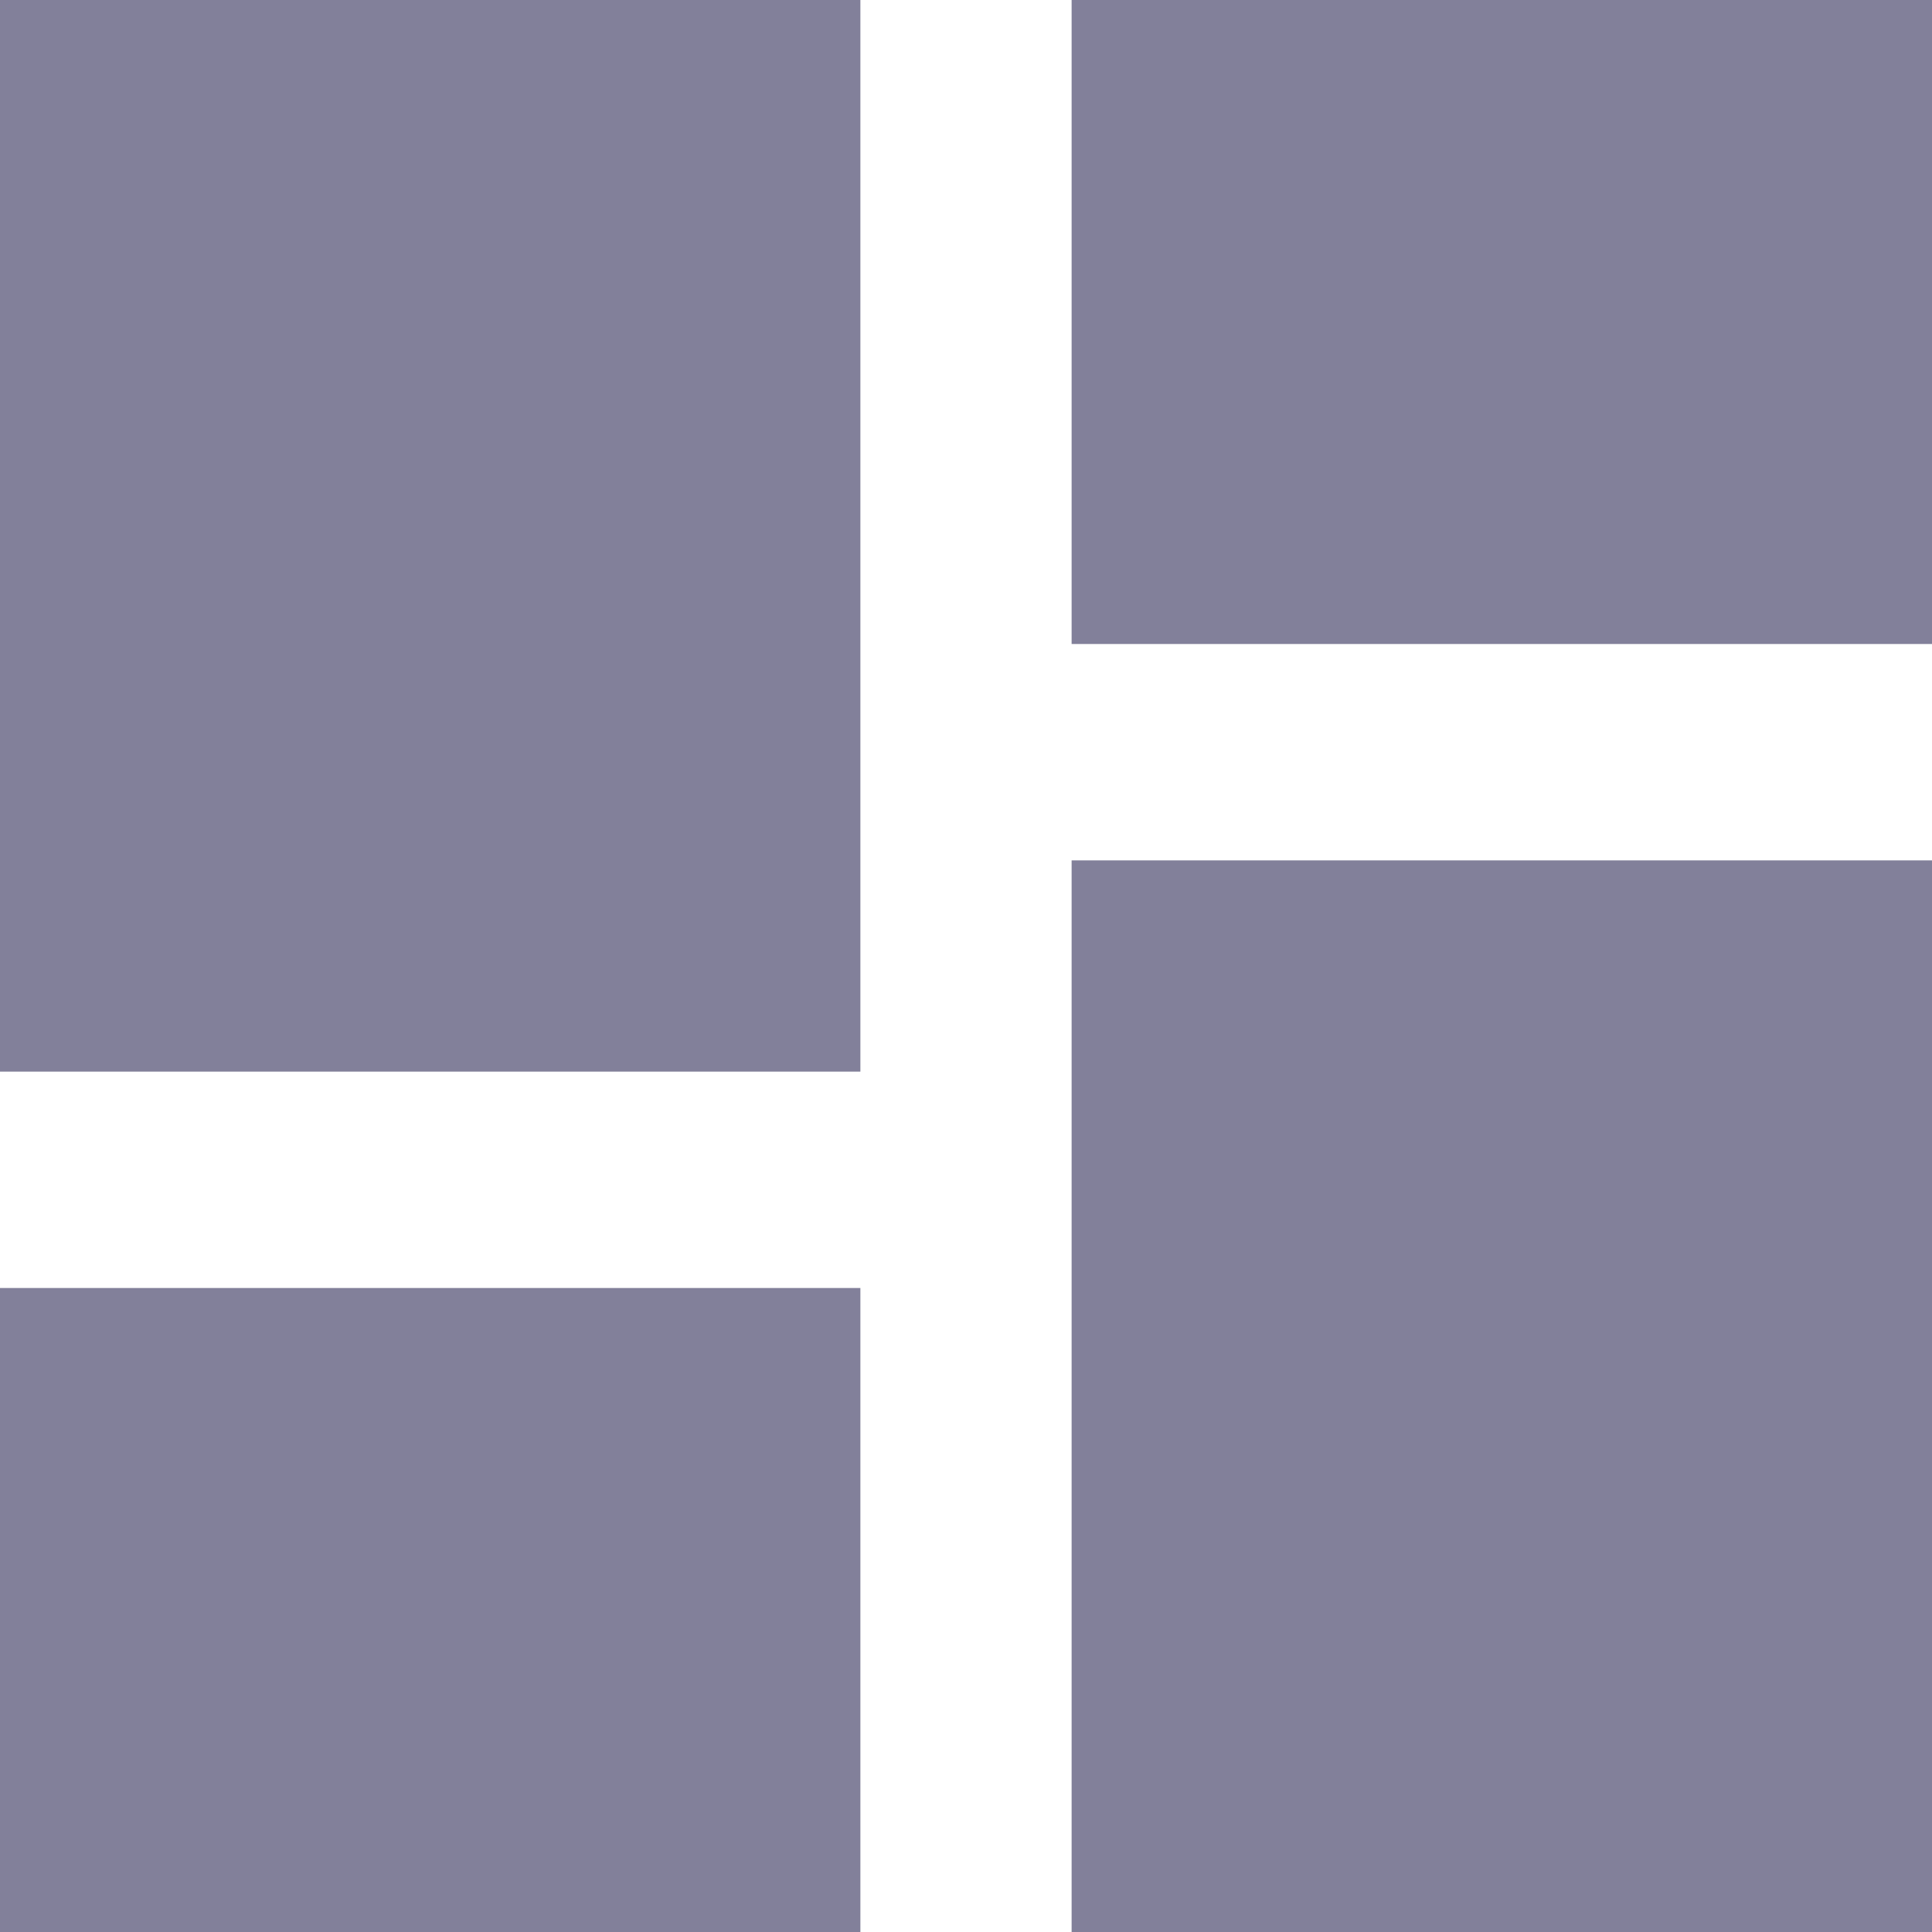 <svg width="18" height="18" viewBox="0 0 18 18" fill="none" xmlns="http://www.w3.org/2000/svg">
<path d="M9.984 0H18V6H9.984V0ZM9.984 18V8.016H18V18H9.984ZM0 18V12H8.016V18H0ZM0 9.984V0H8.016V9.984H0Z" fill="#82809A"/>
</svg>
